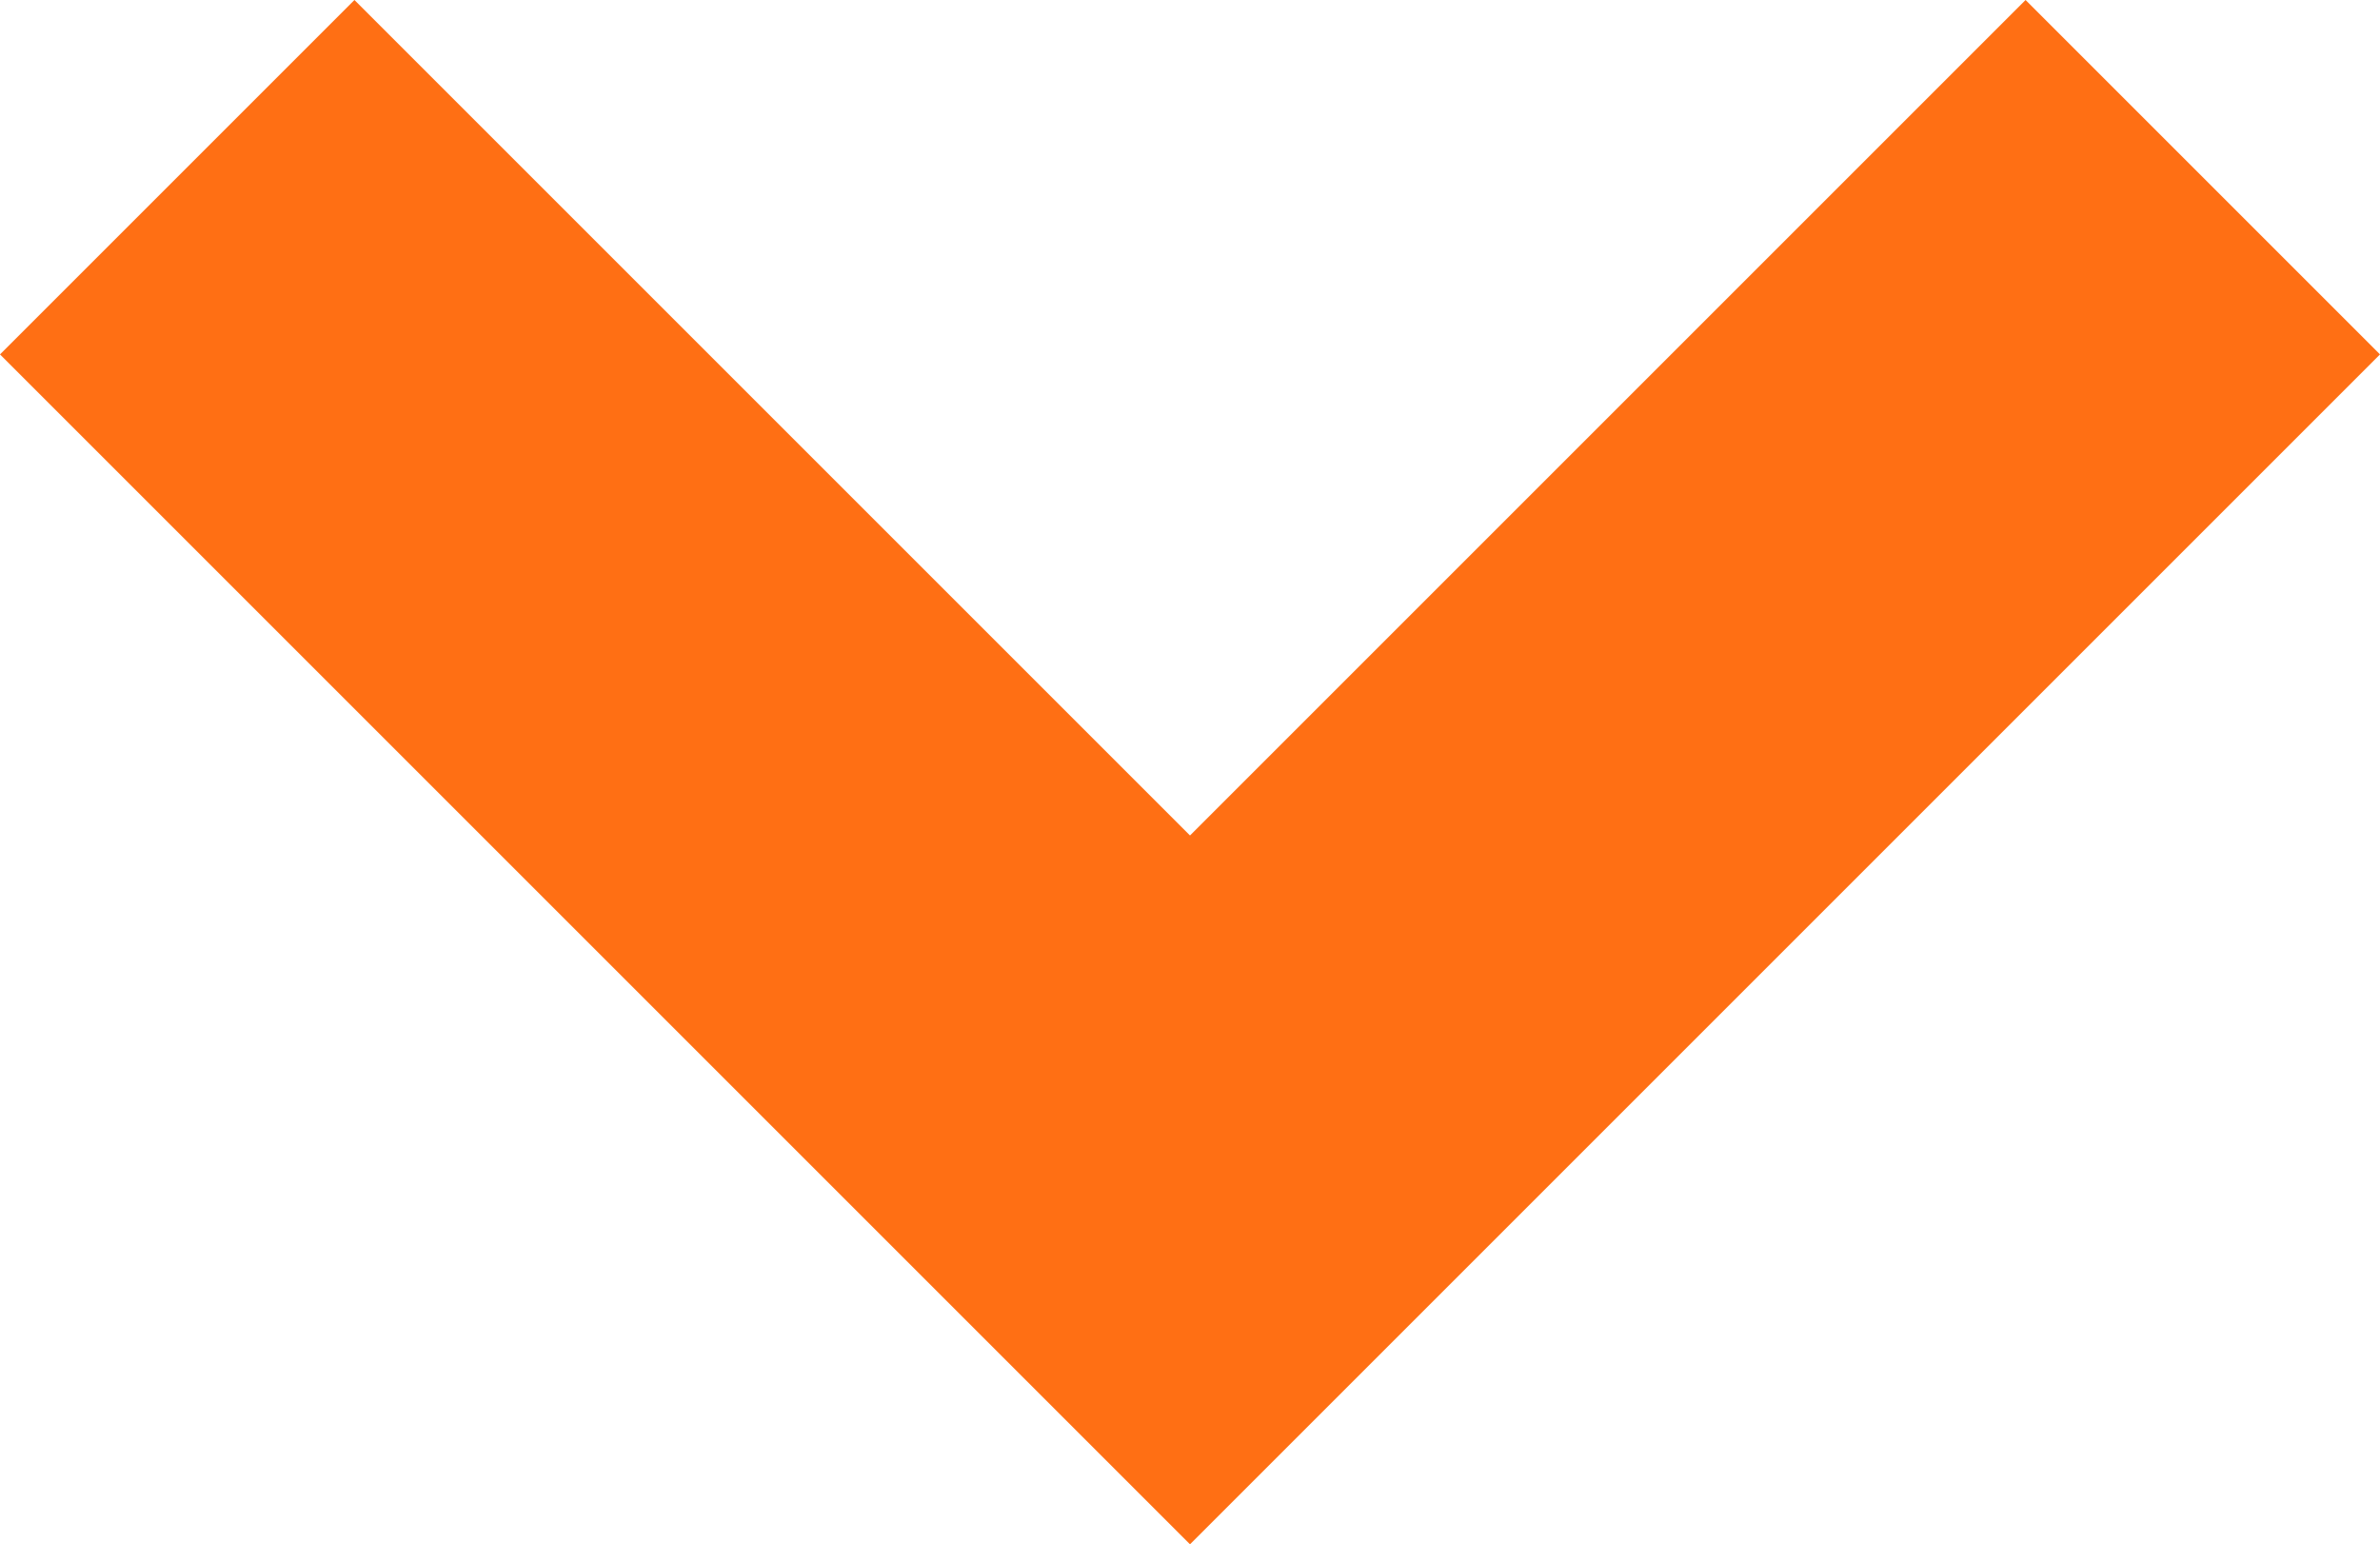 <svg xmlns="http://www.w3.org/2000/svg" width="20.634" height="13.39" viewBox="0 0 20.634 13.39"><defs><style>.a{fill:#ff6f14;}</style></defs><path class="a" d="M12.317,15.39,22.634,5.073,19.561,2,12.317,9.244,5.073,2,2,5.073Z" transform="translate(-2 -2)"/></svg>